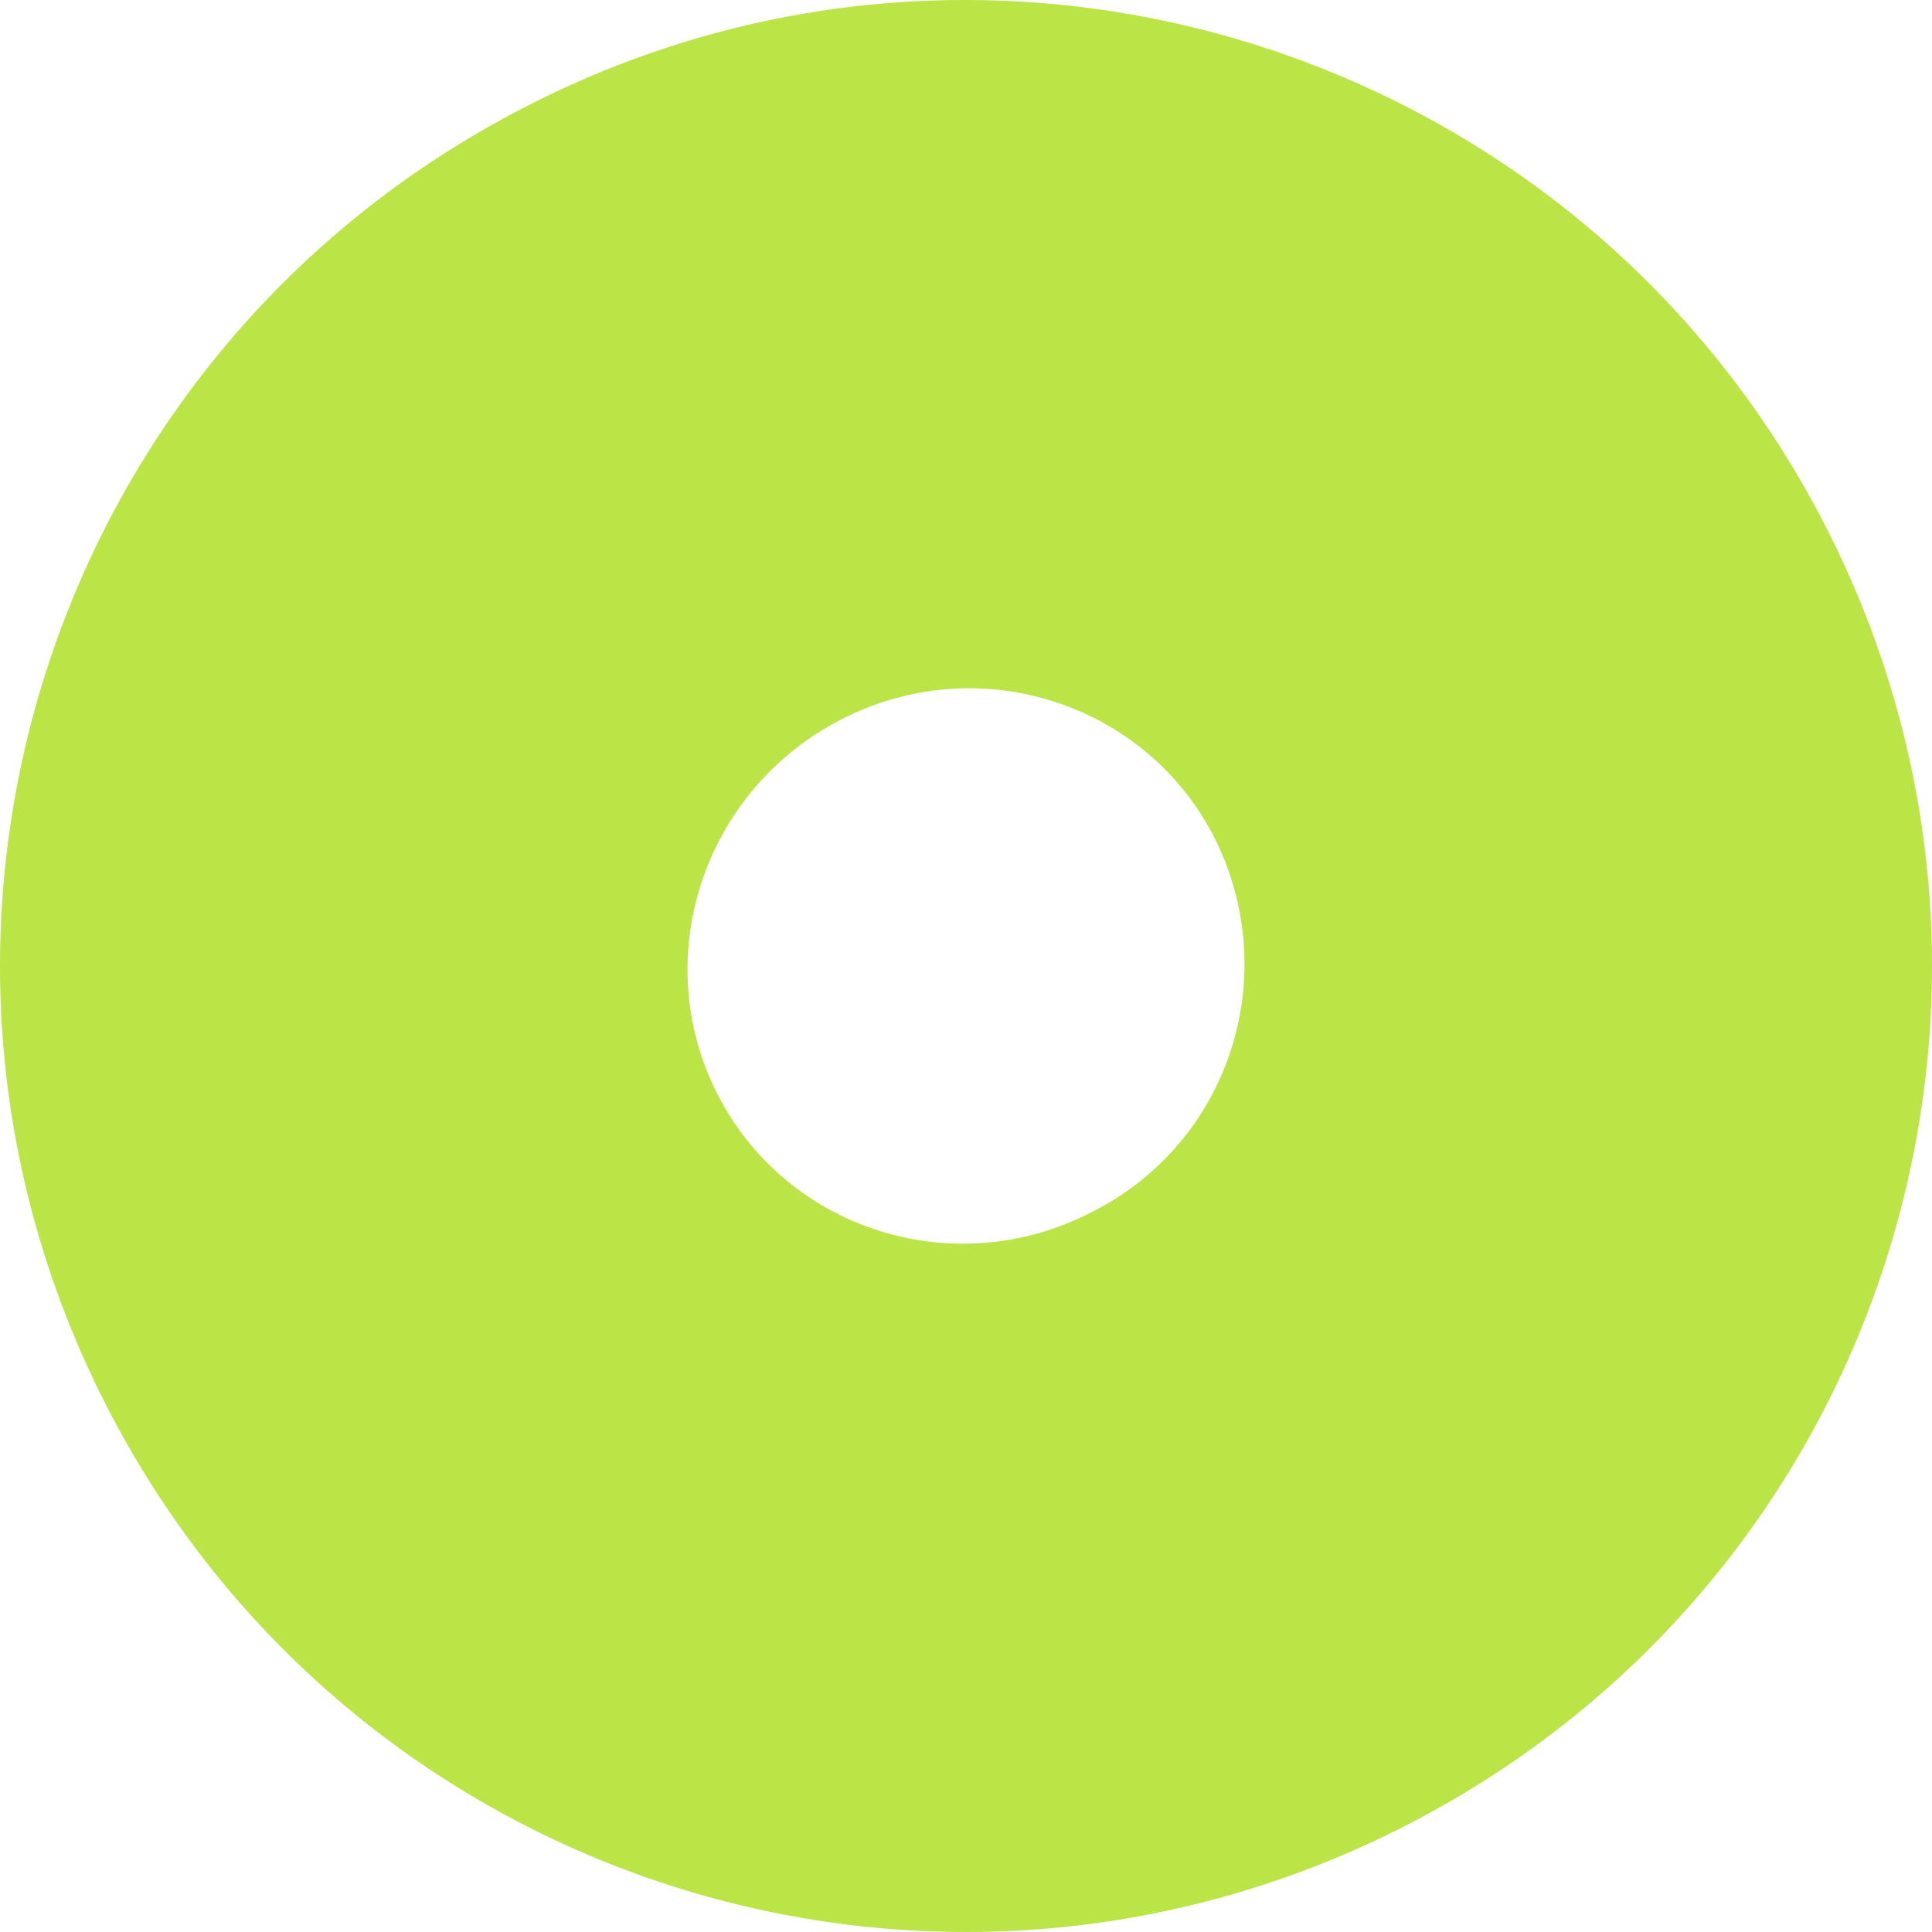 <svg width="250" height="250" viewBox="0 0 250 250" fill="none" xmlns="http://www.w3.org/2000/svg">
<path d="M67.982 13.831C6.504 45.366 -17.705 120.541 13.831 182.018C45.366 243.496 120.54 267.705 182.018 236.169C243.496 204.634 267.705 129.459 236.169 67.982C204.634 6.504 129.141 -17.705 67.982 13.831ZM141.246 156.854C123.407 166.091 101.747 159.083 92.828 141.564C83.909 124.044 90.917 102.384 108.755 93.146C126.593 83.909 148.253 90.916 157.172 108.436C166.091 126.274 159.084 147.935 141.246 156.854Z" fill="#BBE446"/>
</svg>
